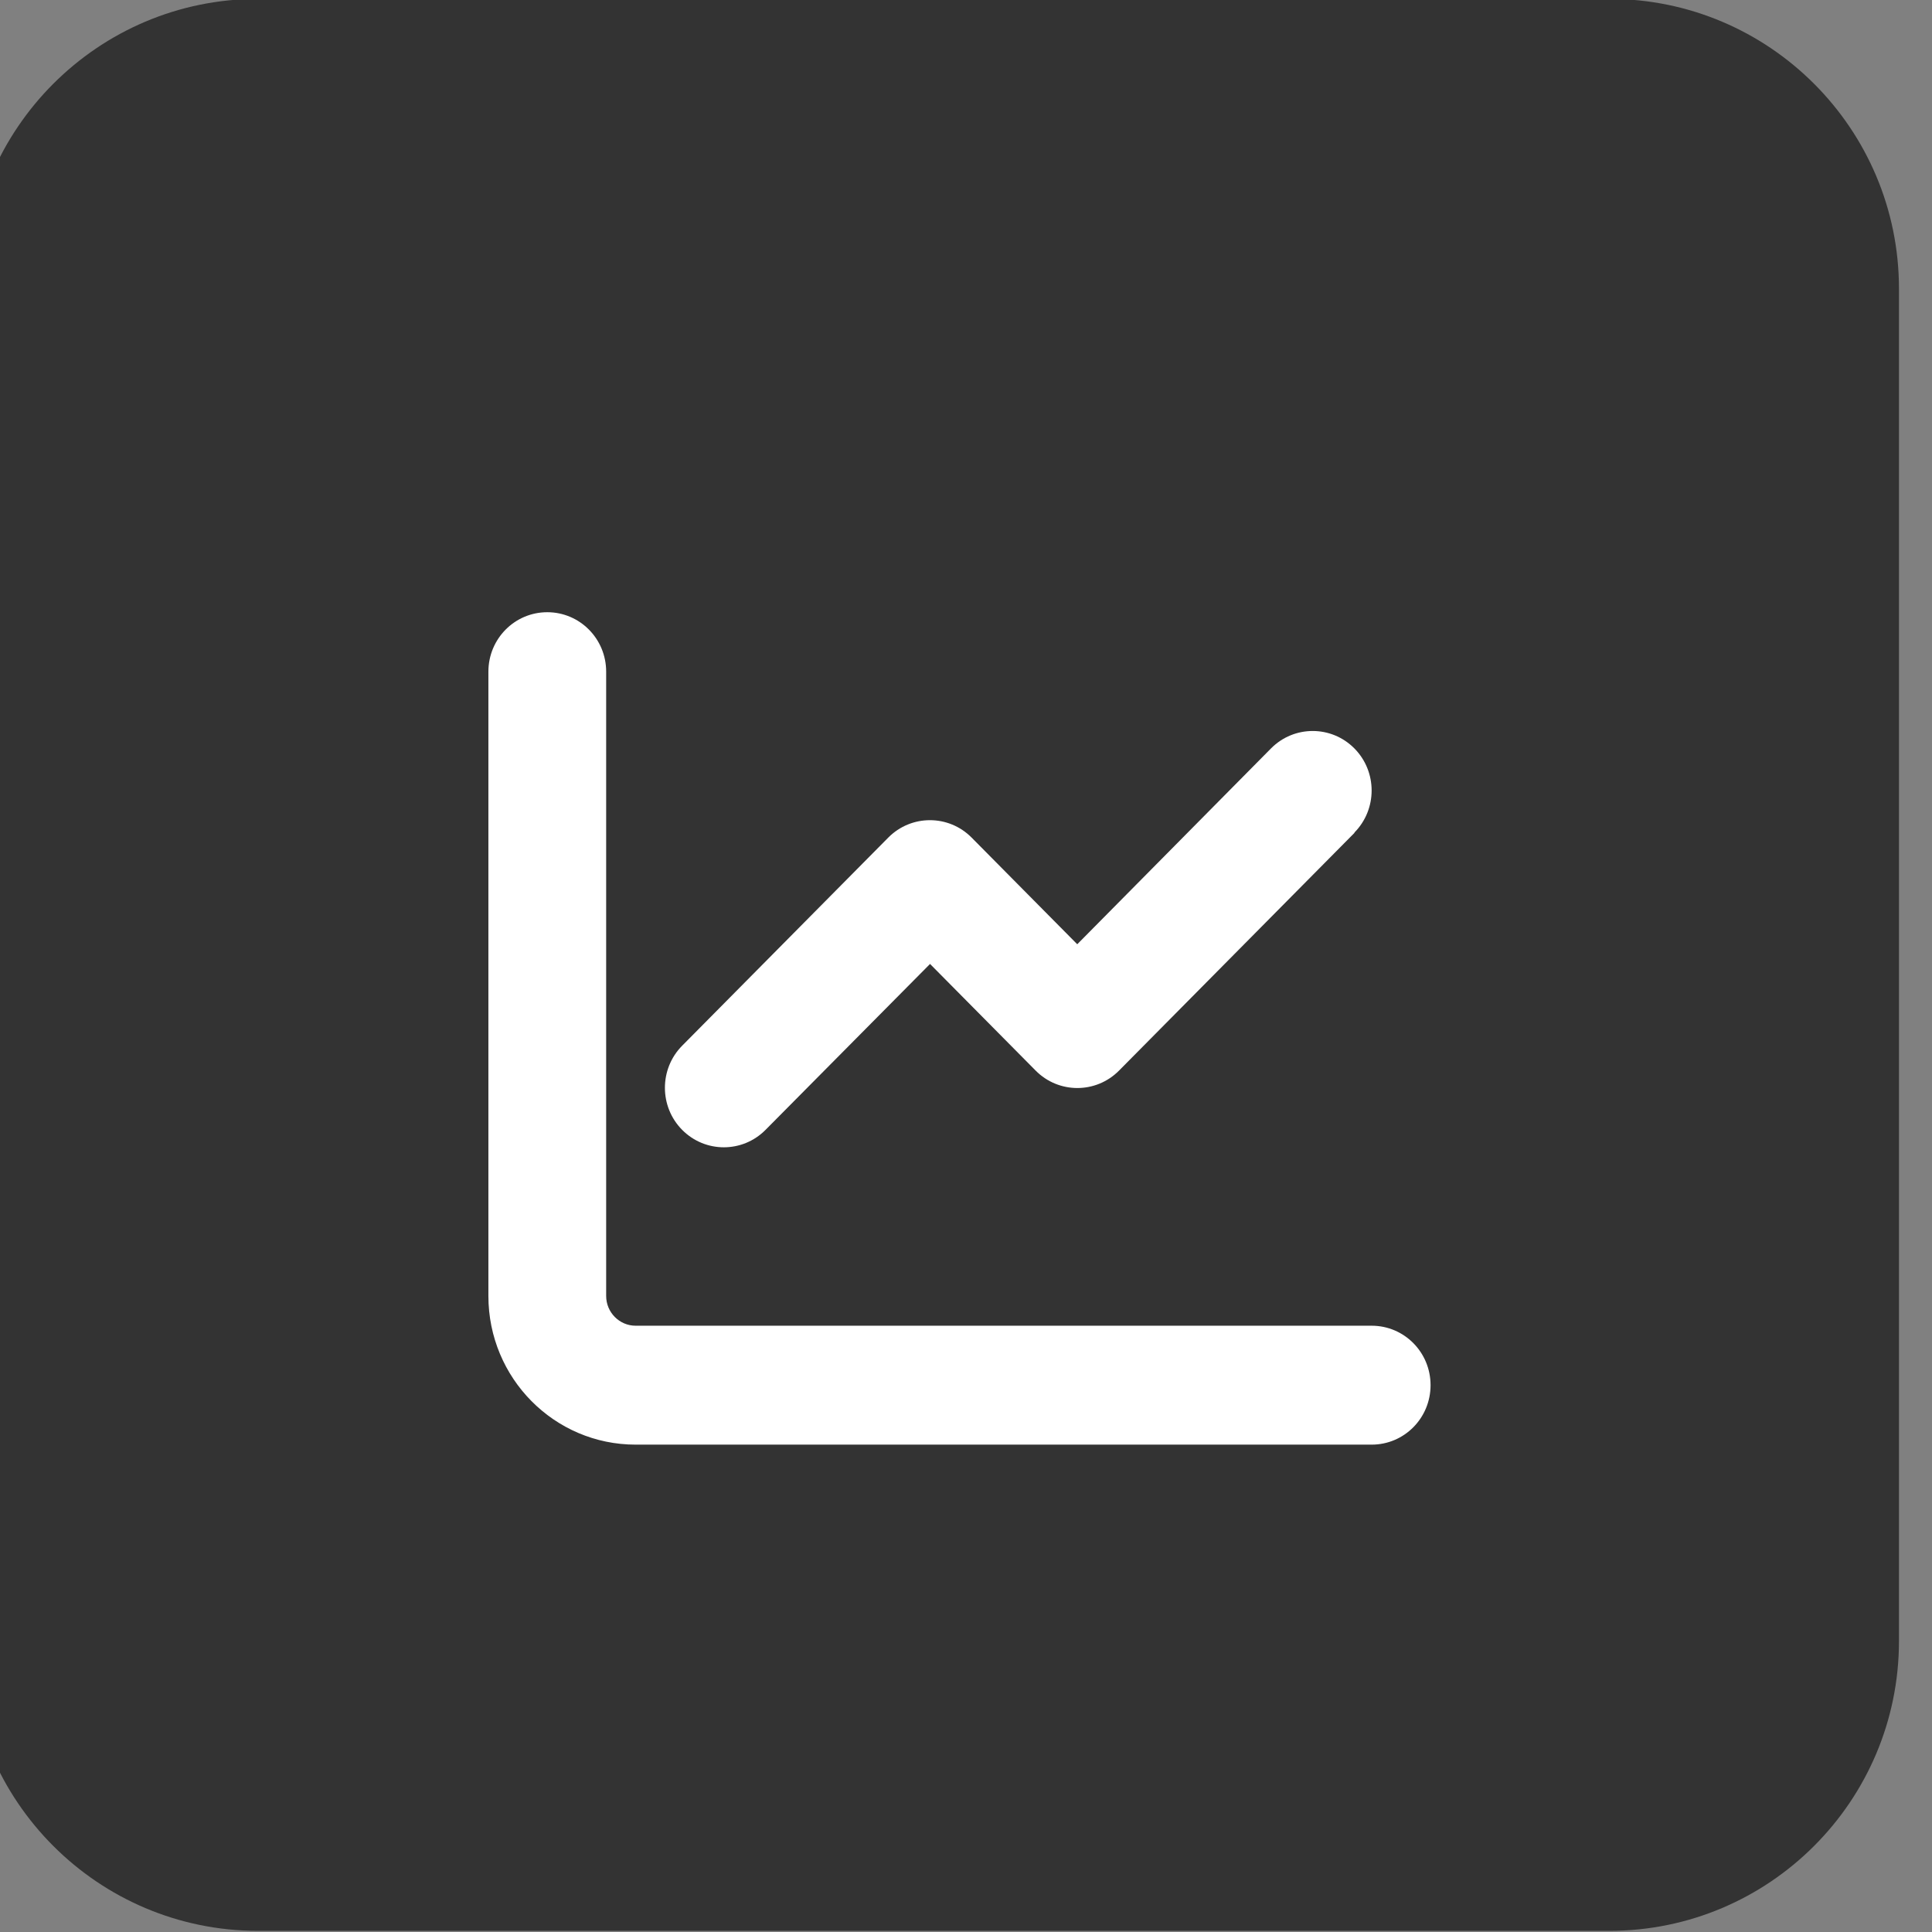 <svg style="fill-rule:evenodd;clip-rule:evenodd;stroke-linejoin:round;stroke-miterlimit:2;" xml:space="preserve" xmlns:xlink="http://www.w3.org/1999/xlink" xmlns="http://www.w3.org/2000/svg" version="1.1" viewBox="0 0 100 100" height="100%" width="100%">
    <rect x="0" y="0" width="100" height="100" fill="#808080" stroke="none"/>
    <g transform="matrix(1,0,0,1,-3593.98,-668.94)">
        <g transform="matrix(1.671,0,0,1.233,2167.74,129.632)">
            <g transform="matrix(0.598,0,0,0.811,-669.962,-1662.33)">
                <path style="fill:rgb(51,51,51);" d="M2646,2604L2646,2674C2646,2682.28 2639.28,2689 2631,2689L2561,2689C2552.72,2689 2546,2682.28 2546,2674L2546,2604C2546,2595.72 2552.72,2589 2561,2589L2631,2589C2639.28,2589 2646,2595.72 2646,2604Z"></path>
            </g>
        </g>
        <g transform="matrix(1.671,0,0,1.233,2167.74,129.632)">
            <g transform="matrix(0.057,0,0,0.078,883.245,480.567)">
                <g transform="matrix(1,0,0,1,-256,-256)">
                    <path style="fill:white;fill-rule:nonzero;" d="M64,64C64,46.3 49.7,32 32,32C14.3,32 0,46.3 0,64L0,400C0,444.2 35.8,480 80,480L480,480C497.7,480 512,465.7 512,448C512,430.3 497.7,416 480,416L80,416C71.2,416 64,408.8 64,400L64,64ZM470.6,150.6C483.1,138.1 483.1,117.8 470.6,105.3C458.1,92.8 437.8,92.8 425.3,105.3L320,210.7L262.6,153.3C250.1,140.8 229.8,140.8 217.3,153.3L105.3,265.3C92.8,277.8 92.8,298.1 105.3,310.6C117.8,323.1 138.1,323.1 150.6,310.6L240,221.3L297.4,278.7C309.9,291.2 330.2,291.2 342.7,278.7L470.7,150.7L470.6,150.6Z"></path>
                </g>
            </g>
        </g>
    </g>
</svg>
